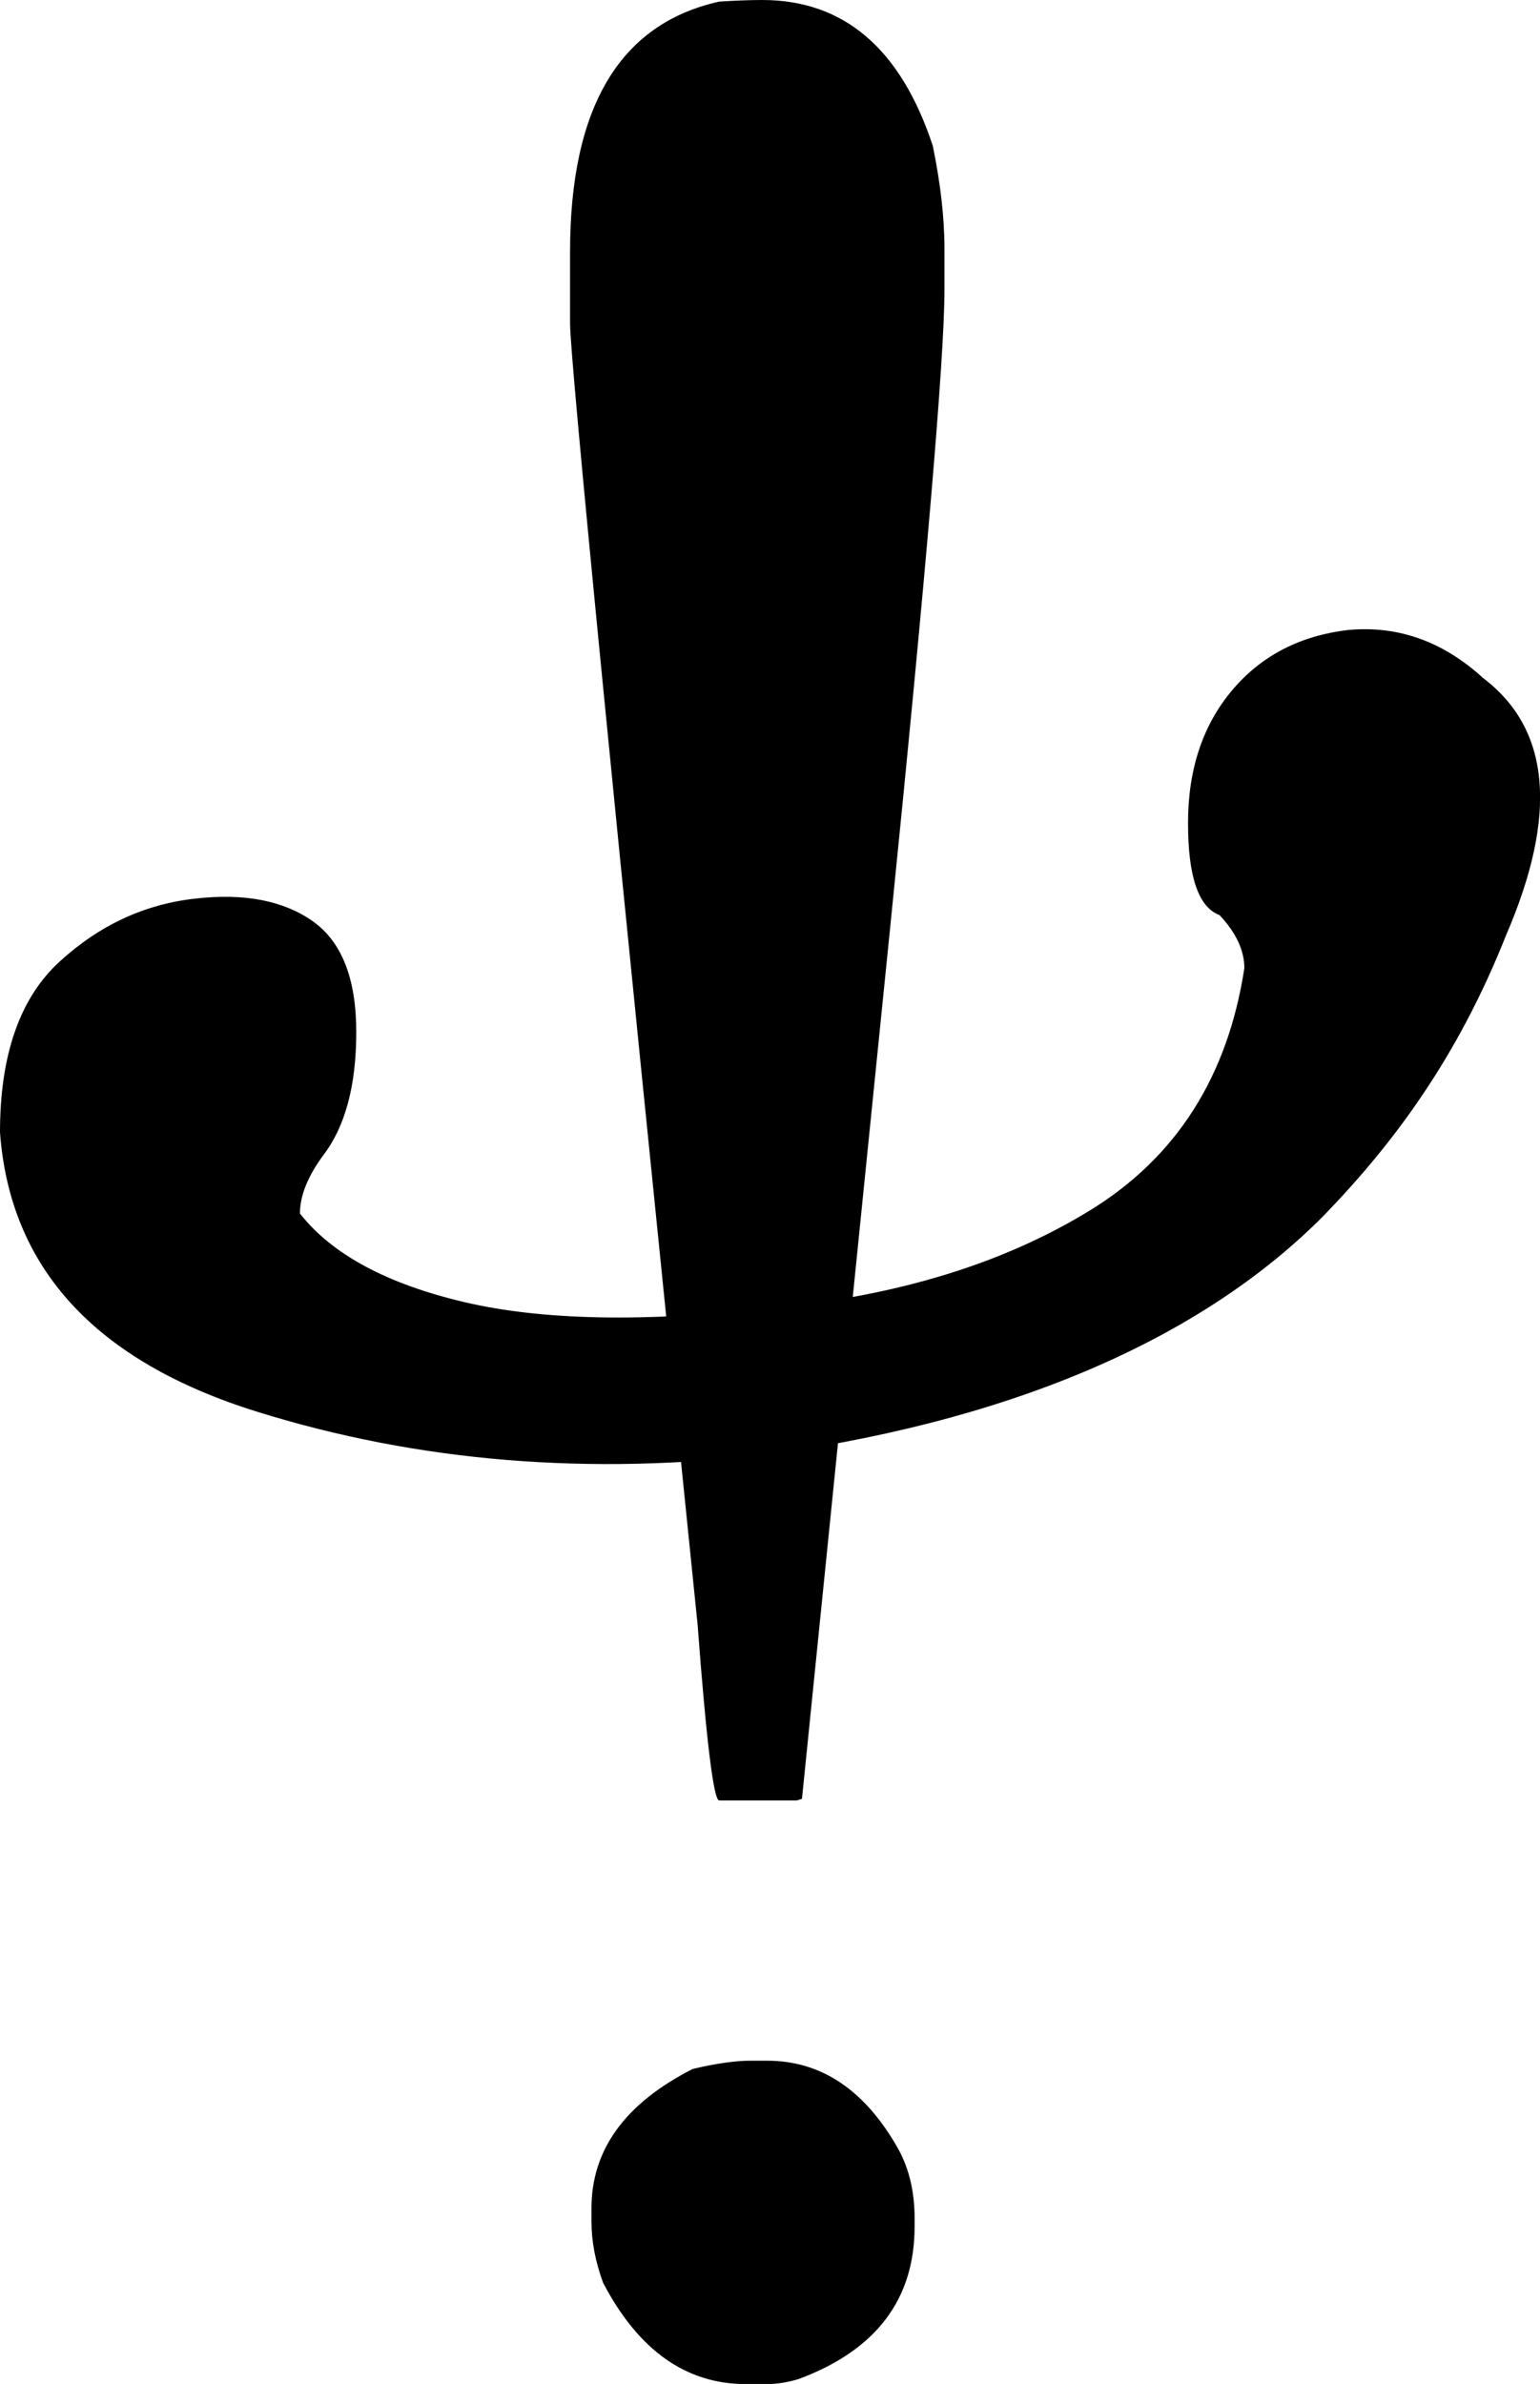 <?xml version="1.0" encoding="utf-8"?>
<!-- Generator: Adobe Illustrator 16.0.3, SVG Export Plug-In . SVG Version: 6.00 Build 0)  -->
<!DOCTYPE svg PUBLIC "-//W3C//DTD SVG 1.1//EN" "http://www.w3.org/Graphics/SVG/1.1/DTD/svg11.dtd">
<svg version="1.1" id="Ebene_1" xmlns="http://www.w3.org/2000/svg" xmlns:xlink="http://www.w3.org/1999/xlink" x="0px" y="0px"
	 width="40.844px" height="63.193px" viewBox="0 0 40.844 63.193" enable-background="new 0 0 40.844 63.193" xml:space="preserve">
<g>
	<path d="M20.479,38.54c-4.834,0.586-9.391,0.213-13.667-1.121C2.534,36.086,0.264,33.618,0,30.015c0-2.051,0.526-3.561,1.582-4.526
		c1.055-0.966,2.256-1.523,3.604-1.67c1.289-0.146,2.322,0.051,3.099,0.593c0.774,0.542,1.164,1.523,1.164,2.944
		s-0.294,2.512-0.88,3.273c-0.409,0.558-0.614,1.07-0.614,1.538c0.85,1.084,2.309,1.868,4.373,2.352
		c2.065,0.482,4.782,0.535,8.151,0.153c3.34-0.321,6.152-1.187,8.438-2.593s3.646-3.544,4.086-6.416
		c0-0.468-0.219-0.938-0.658-1.406c-0.557-0.205-0.836-1.018-0.836-2.438s0.389-2.593,1.166-3.517
		c0.775-0.923,1.809-1.456,3.098-1.604c1.318-0.117,2.504,0.308,3.56,1.274c1.787,1.348,1.992,3.618,0.614,6.812
		c-1.288,3.252-2.991,5.532-4.837,7.437C32.09,35.269,27.305,37.573,20.479,38.54z M20.215,0c2.168,0,3.676,1.29,4.525,3.867
		c0.204,0.996,0.309,1.905,0.309,2.725V7.69c0,1.787-0.484,7.456-1.451,17.007L21.27,47.681l-0.133,0.044h-2.063
		c-0.146,0-0.339-1.554-0.572-4.658c-2.256-22.062-3.383-33.56-3.383-34.497V6.68c0-3.839,1.317-6.05,3.955-6.637
		C19.512,0.015,19.893,0,20.215,0z M19.907,54.624h0.438c1.437,0,2.594,0.776,3.473,2.329c0.293,0.527,0.439,1.144,0.439,1.846
		v0.221c0,1.934-1.025,3.28-3.076,4.043c-0.293,0.088-0.572,0.132-0.836,0.132h-0.57c-1.582,0-2.842-0.895-3.778-2.681
		c-0.205-0.557-0.31-1.1-0.31-1.626v-0.353c0-1.553,0.896-2.783,2.683-3.691C18.985,54.697,19.497,54.624,19.907,54.624z"/>
</g>
</svg>
